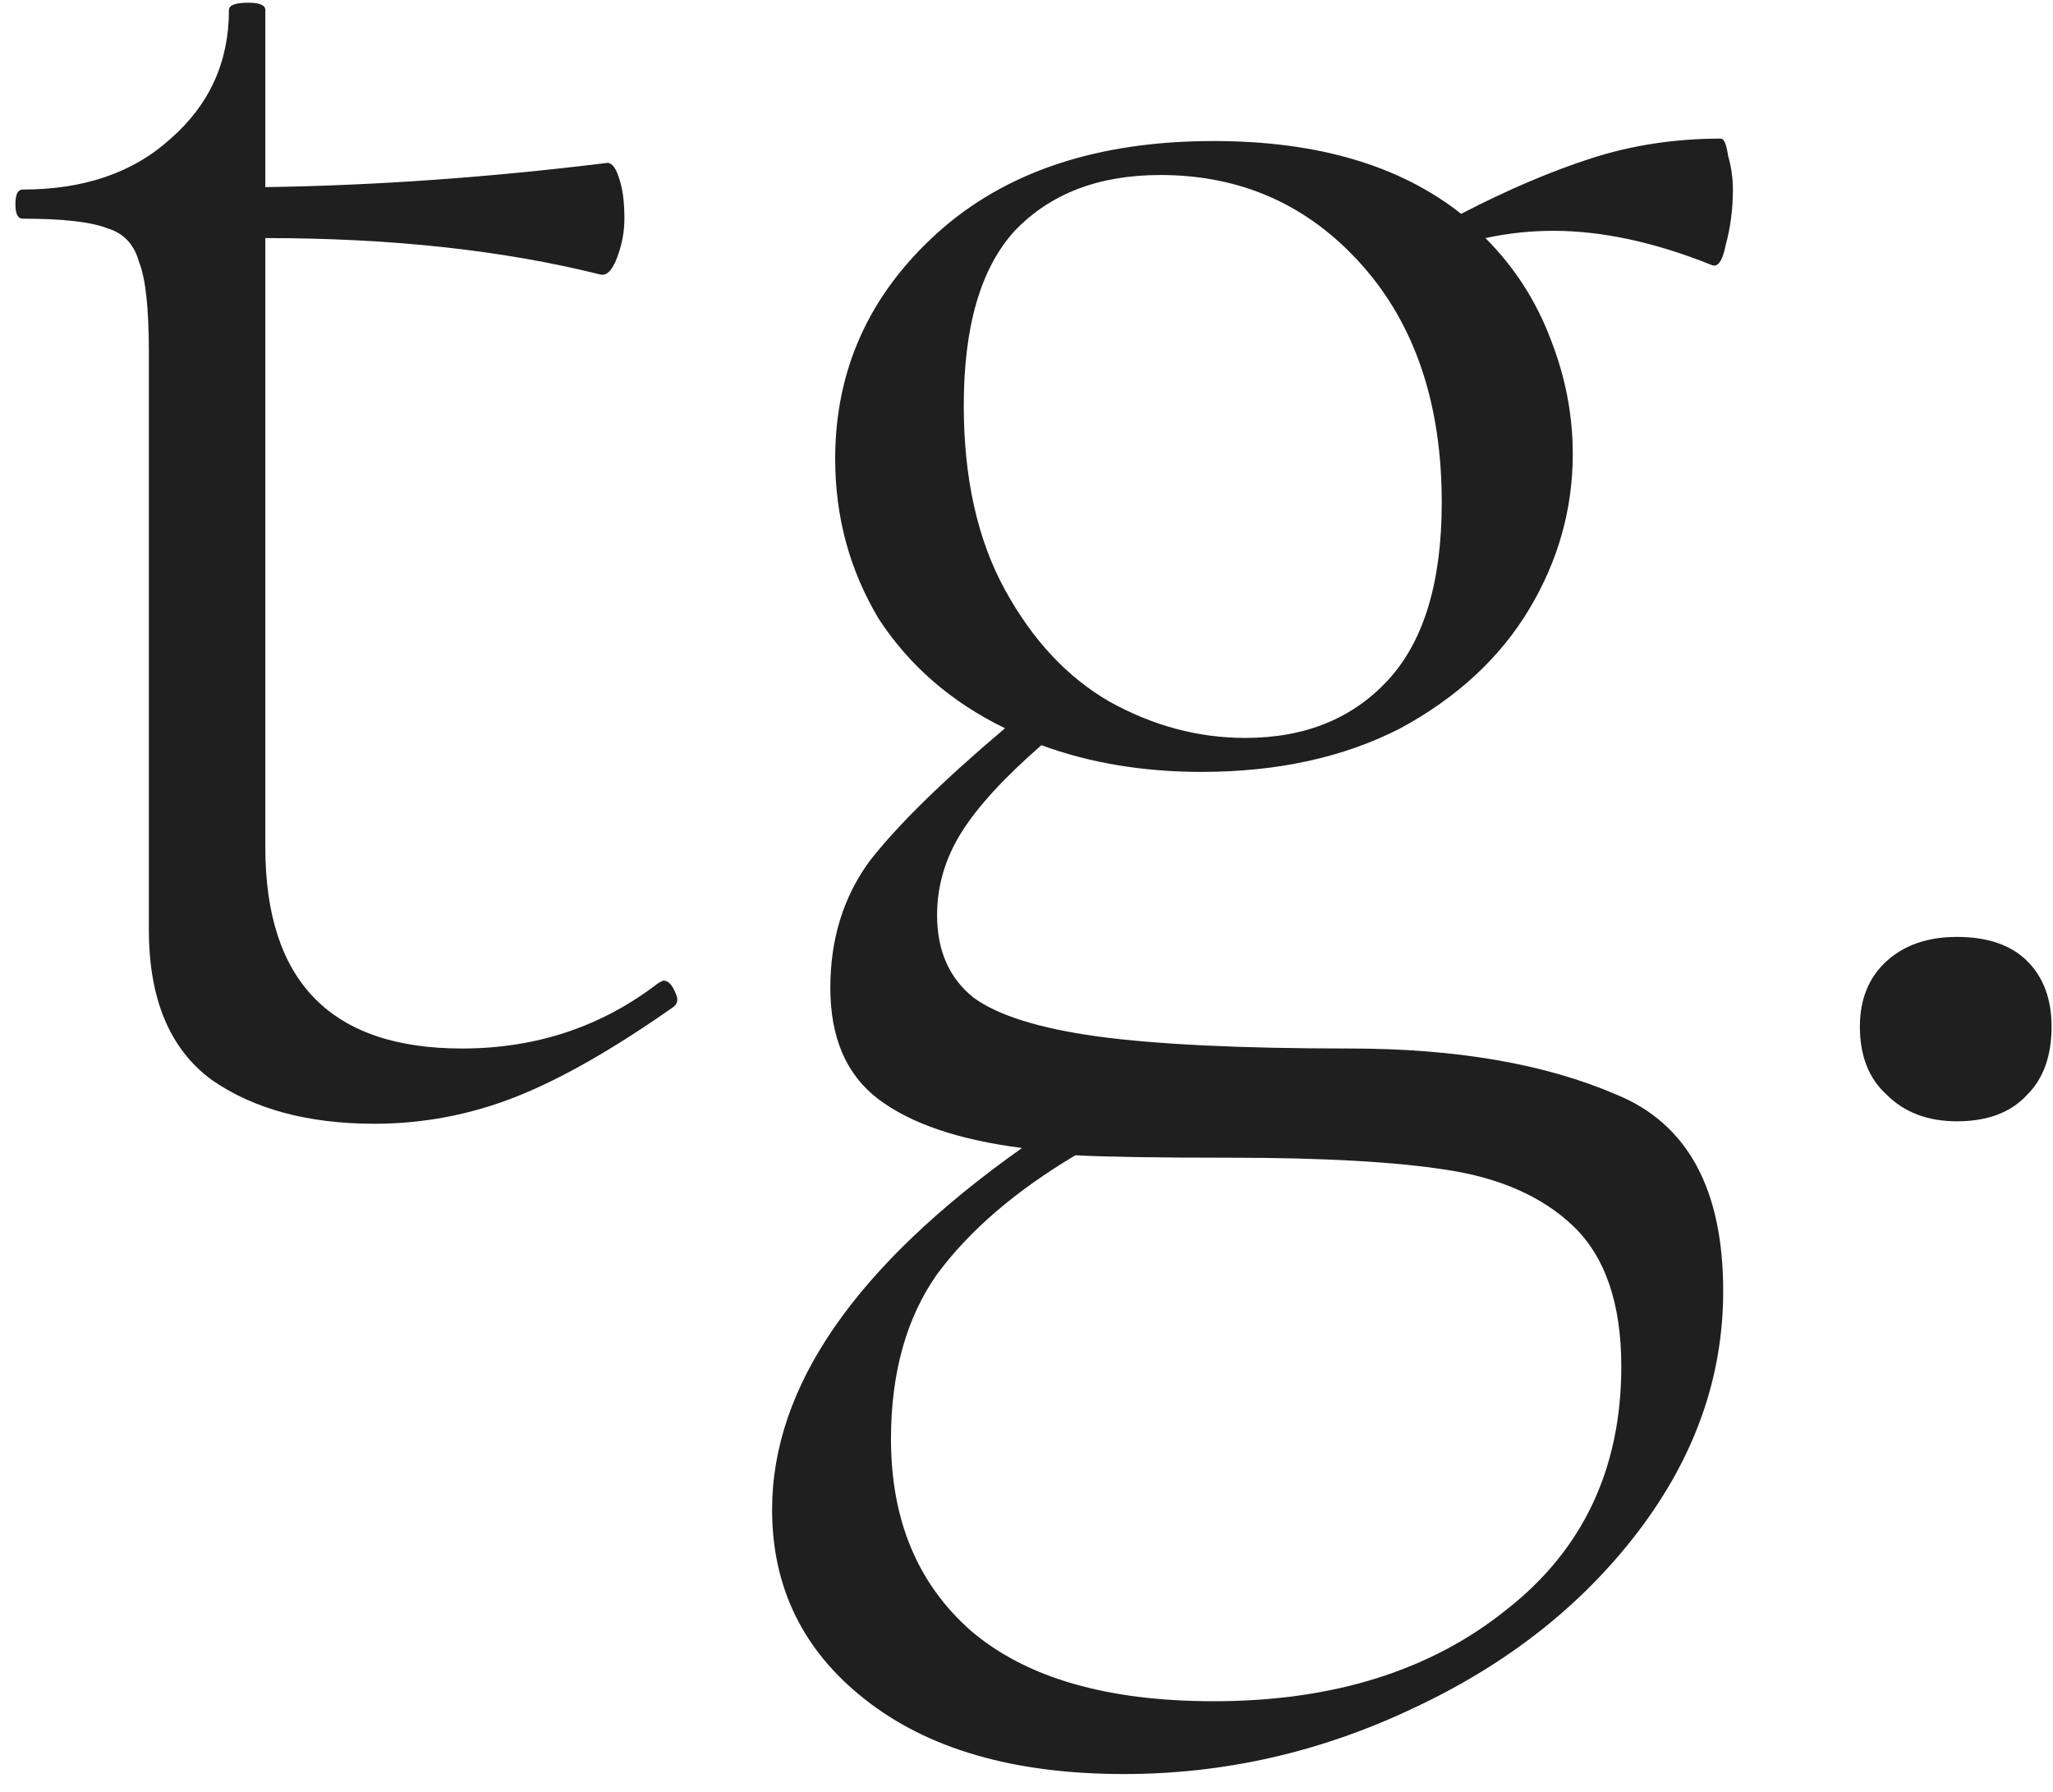 <?xml version="1.0" encoding="UTF-8"?> <svg xmlns="http://www.w3.org/2000/svg" width="110" height="96" viewBox="0 0 110 96" fill="none"> <path d="M35.536 52.535C35.797 52.535 36.013 52.752 36.187 53.185C36.36 53.532 36.316 53.792 36.056 53.965C32.85 56.219 30.033 57.822 27.607 58.776C25.18 59.729 22.666 60.206 20.067 60.206C16.513 60.206 13.61 59.425 11.357 57.865C9.103 56.219 7.976 53.532 7.976 49.806V18.866C7.976 16.526 7.803 14.922 7.456 14.056C7.196 13.102 6.633 12.495 5.766 12.236C4.9 11.889 3.383 11.716 1.216 11.716C0.956 11.716 0.826 11.456 0.826 10.935C0.826 10.415 0.956 10.155 1.216 10.155C4.51 10.155 7.153 9.245 9.146 7.426C11.226 5.606 12.267 3.309 12.267 0.536C12.267 0.276 12.613 0.146 13.306 0.146C13.913 0.146 14.216 0.276 14.216 0.536V10.025C20.11 9.939 26.22 9.506 32.547 8.726C32.806 8.726 33.023 9.029 33.197 9.636C33.37 10.155 33.456 10.849 33.456 11.716C33.456 12.409 33.327 13.102 33.066 13.796C32.806 14.489 32.503 14.792 32.157 14.706C26.956 13.405 20.977 12.755 14.216 12.755V45.386C14.216 52.579 17.727 56.175 24.747 56.175C28.733 56.175 32.243 55.005 35.276 52.666L35.536 52.535ZM72.309 56.175C78.029 56.175 82.796 56.999 86.609 58.645C90.423 60.206 92.329 63.715 92.329 69.175C92.329 73.769 90.813 78.059 87.779 82.046C84.746 86.032 80.716 89.195 75.689 91.535C70.749 93.876 65.593 95.046 60.219 95.046C54.326 95.046 49.689 93.702 46.309 91.016C43.016 88.415 41.369 85.035 41.369 80.876C41.369 74.289 45.833 67.832 54.759 61.505C51.379 61.072 48.823 60.206 47.089 58.906C45.356 57.605 44.489 55.612 44.489 52.925C44.489 50.325 45.183 48.072 46.569 46.166C48.043 44.259 50.469 41.876 53.849 39.016C50.989 37.629 48.736 35.679 47.089 33.166C45.529 30.566 44.749 27.706 44.749 24.585C44.749 19.819 46.569 15.789 50.209 12.495C53.849 9.202 58.789 7.556 65.029 7.556C70.576 7.556 74.996 8.856 78.289 11.456C80.803 10.155 83.143 9.159 85.309 8.466C87.476 7.772 89.773 7.426 92.199 7.426C92.373 7.426 92.503 7.729 92.589 8.335C92.763 8.942 92.849 9.549 92.849 10.155C92.849 11.195 92.719 12.192 92.459 13.146C92.286 14.012 92.026 14.359 91.679 14.185C88.646 12.972 85.829 12.366 83.229 12.366C82.016 12.366 80.803 12.495 79.589 12.755C81.149 14.316 82.319 16.136 83.099 18.215C83.879 20.209 84.269 22.245 84.269 24.326C84.269 27.272 83.489 30.046 81.929 32.645C80.369 35.245 78.073 37.369 75.039 39.016C72.006 40.575 68.453 41.355 64.379 41.355C61.259 41.355 58.399 40.879 55.799 39.925C53.806 41.659 52.376 43.219 51.509 44.605C50.643 45.992 50.209 47.465 50.209 49.026C50.209 50.932 50.859 52.406 52.159 53.446C53.459 54.399 55.669 55.092 58.789 55.526C61.996 55.959 66.503 56.175 72.309 56.175ZM62.169 9.376C58.876 9.376 56.276 10.372 54.369 12.366C52.549 14.359 51.639 17.479 51.639 21.726C51.639 25.625 52.376 28.919 53.849 31.605C55.323 34.292 57.186 36.285 59.439 37.586C61.779 38.886 64.206 39.535 66.719 39.535C69.926 39.535 72.483 38.495 74.389 36.416C76.296 34.336 77.249 31.172 77.249 26.925C77.249 21.639 75.819 17.392 72.959 14.185C70.099 10.979 66.503 9.376 62.169 9.376ZM65.029 91.145C71.443 91.145 76.686 89.499 80.759 86.206C84.833 82.999 86.869 78.665 86.869 73.206C86.869 69.826 86.003 67.312 84.269 65.665C82.623 64.106 80.369 63.109 77.509 62.675C74.736 62.242 70.879 62.026 65.939 62.026C62.039 62.026 59.266 61.982 57.619 61.895C54.413 63.802 51.943 65.925 50.209 68.266C48.563 70.606 47.739 73.552 47.739 77.106C47.739 81.439 49.169 84.862 52.029 87.376C54.976 89.889 59.309 91.145 65.029 91.145ZM104.853 60.075C103.293 60.075 102.036 59.599 101.083 58.645C100.13 57.779 99.653 56.566 99.653 55.005C99.653 53.532 100.13 52.362 101.083 51.495C102.036 50.629 103.293 50.196 104.853 50.196C106.5 50.196 107.756 50.629 108.623 51.495C109.49 52.362 109.923 53.532 109.923 55.005C109.923 56.566 109.49 57.779 108.623 58.645C107.756 59.599 106.5 60.075 104.853 60.075Z" fill="#1F1F1F"></path> </svg> 